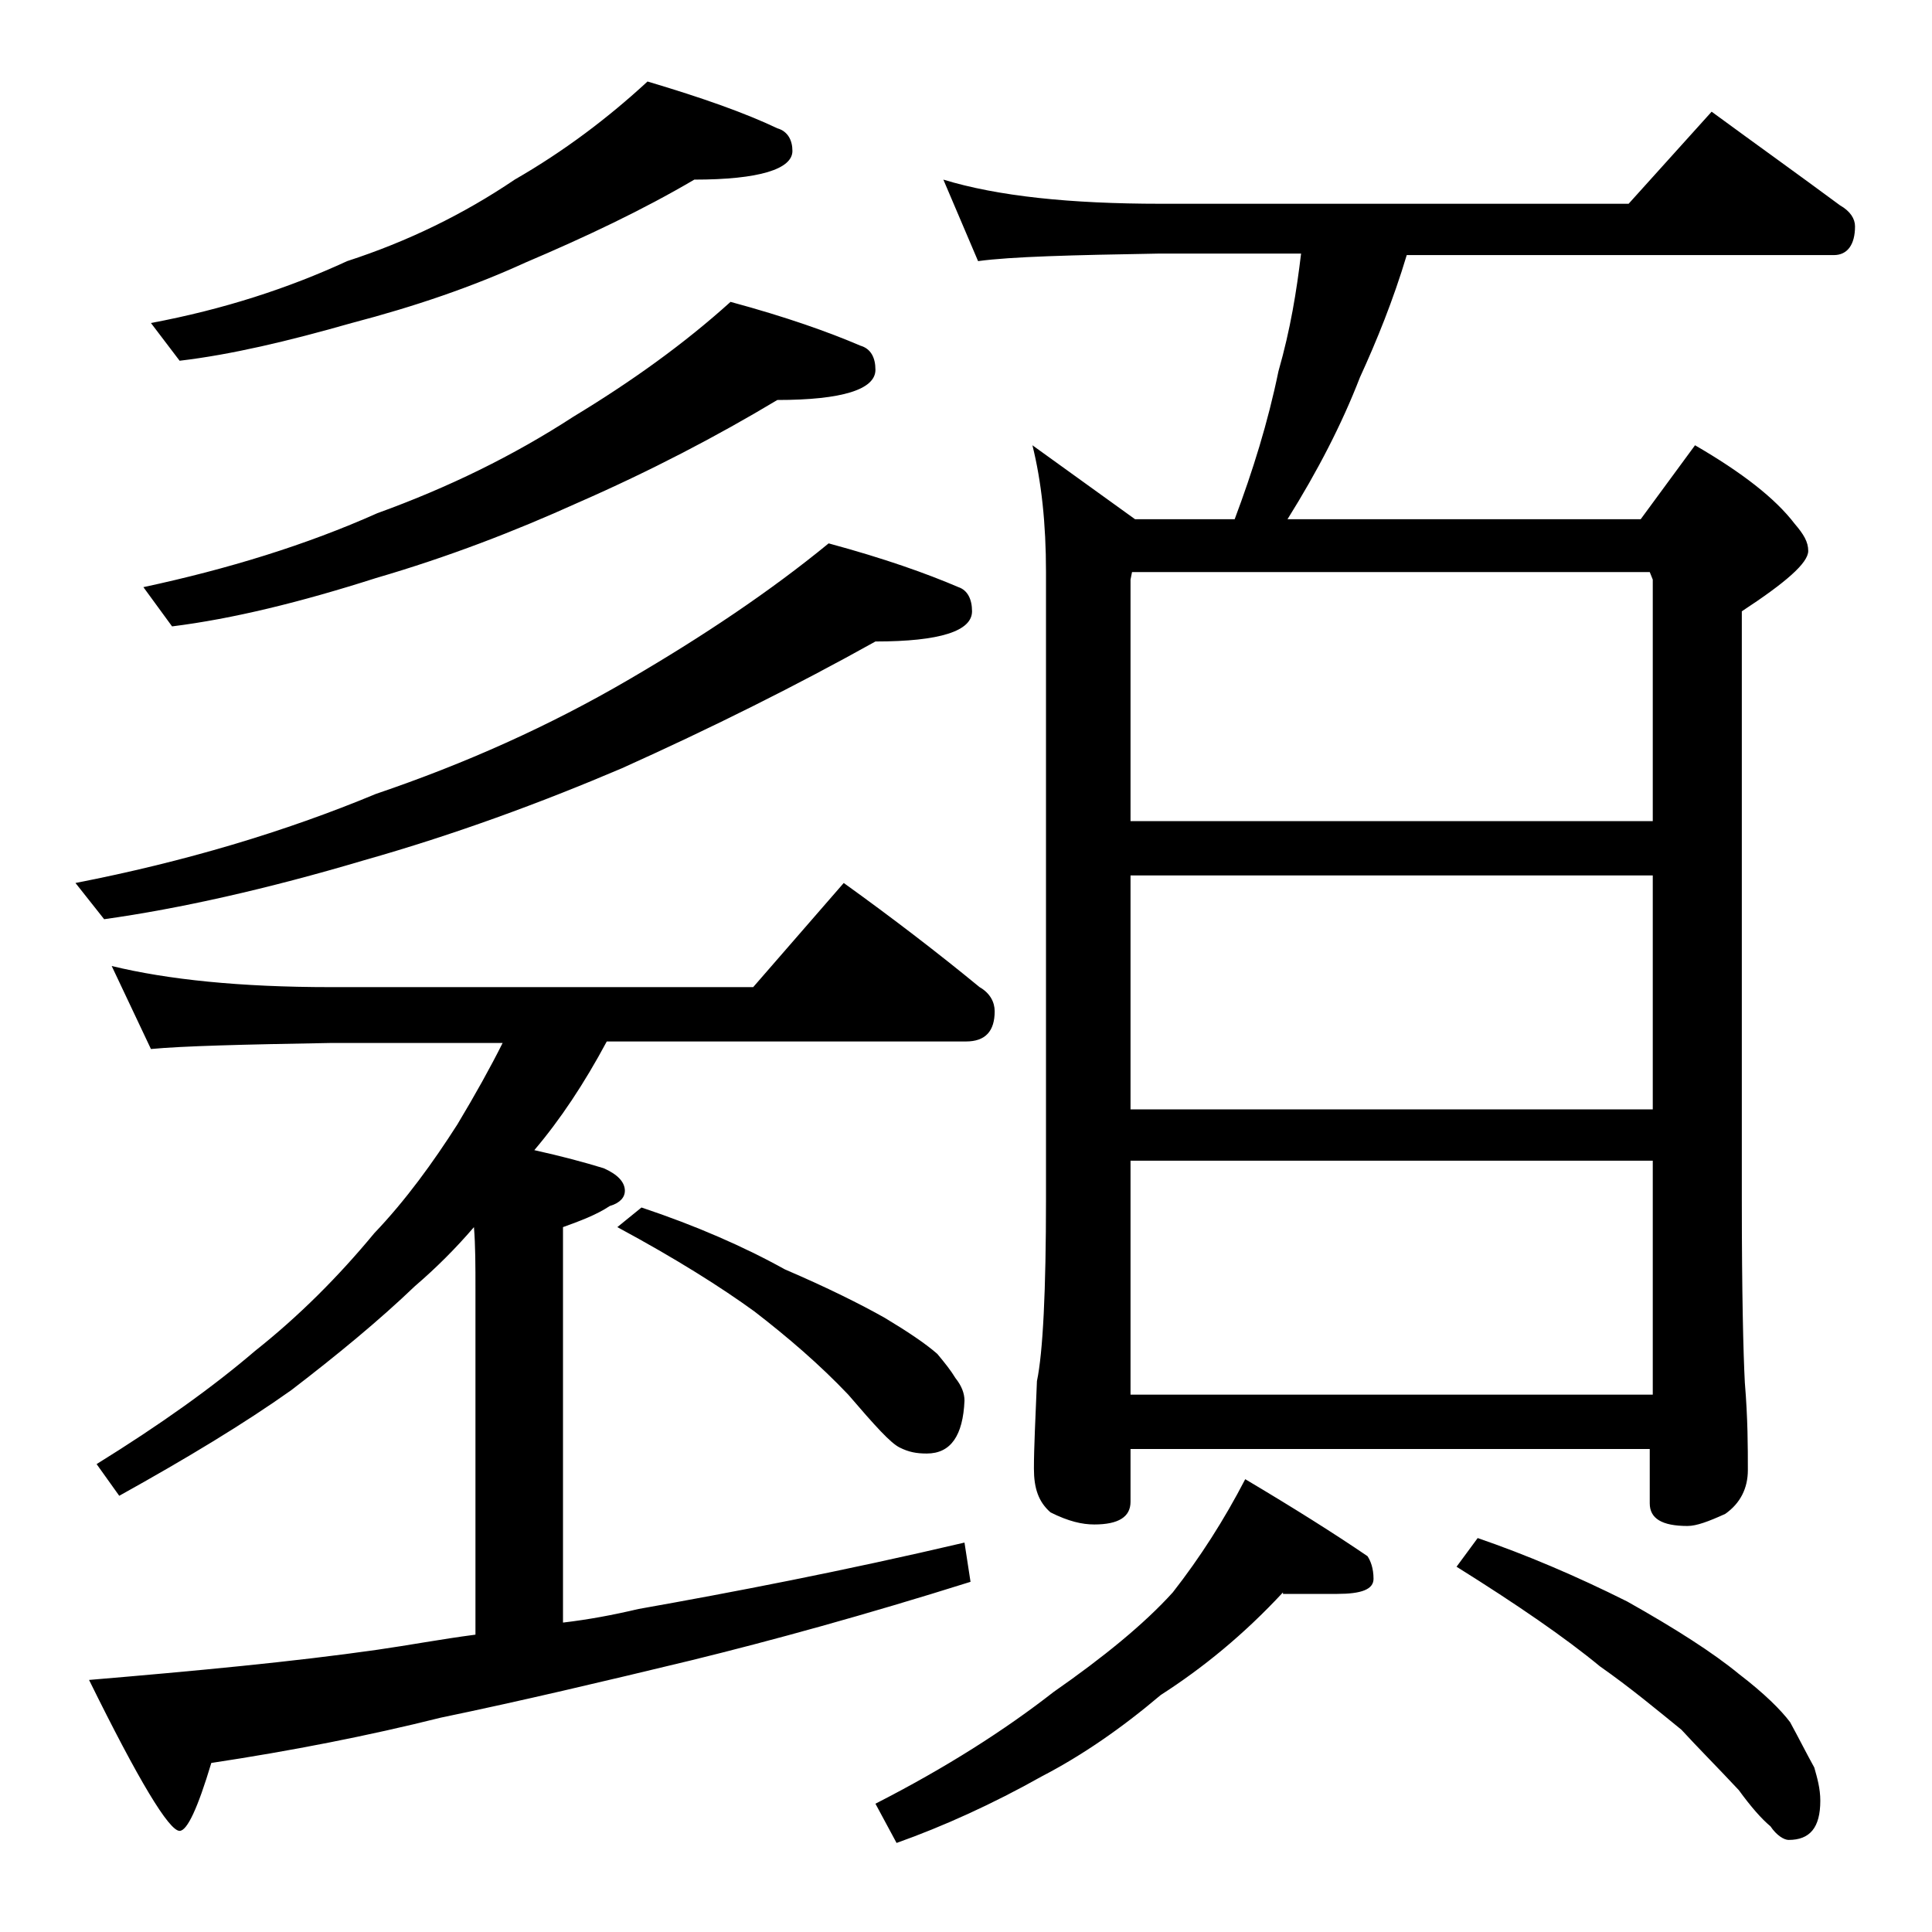 <?xml version="1.0" encoding="utf-8"?>
<!-- Generator: Adobe Illustrator 18.0.0, SVG Export Plug-In . SVG Version: 6.00 Build 0)  -->
<!DOCTYPE svg PUBLIC "-//W3C//DTD SVG 1.1//EN" "http://www.w3.org/Graphics/SVG/1.1/DTD/svg11.dtd">
<svg version="1.1" id="Layer_1" xmlns="http://www.w3.org/2000/svg" xmlns:xlink="http://www.w3.org/1999/xlink" x="0px" y="0px"
	 viewBox="0 0 128 128" enable-background="new 0 0 128 128" xml:space="preserve">
<path d="M54.9,36c3.7,1,6.5,2,8.6,2.9c0.6,0.2,0.9,0.8,0.9,1.6c0,1.3-2.1,2-6.4,2c-5.2,2.9-10.8,5.7-16.8,8.4
	c-5.4,2.3-11.1,4.4-17.1,6.1c-6.4,1.9-12.2,3.2-17.2,3.9L5,58.5c7.2-1.4,13.9-3.4,19.9-5.9c5.9-2,11.5-4.5,16.8-7.6
	C46.5,42.2,51,39.2,54.9,36z M7.4,64c3.7,0.9,8.5,1.4,14.5,1.4h28l6-6.9c3.2,2.3,6.2,4.6,9,6.9c0.7,0.4,1,1,1,1.6c0,1.3-0.6,2-1.9,2
	H40.2c-1.5,2.8-3.1,5.2-4.8,7.2c1.8,0.4,3.3,0.8,4.6,1.2c0.9,0.4,1.4,0.9,1.4,1.5c0,0.4-0.3,0.8-1,1c-0.9,0.6-2,1-3.1,1.4v26.2
	c1.7-0.2,3.3-0.5,5-0.9c6.2-1.1,13.5-2.5,21.6-4.4l0.4,2.6c-7,2.2-13.2,3.9-18.5,5.2c-5.8,1.4-11.3,2.7-16.6,3.8
	c-4.8,1.2-9.9,2.2-15.2,3c-0.9,3-1.6,4.5-2.1,4.5c-0.7,0-2.7-3.3-6-10c7.1-0.6,13.5-1.2,19.1-2c2.1-0.3,4.2-0.7,6.5-1V85.4
	c0-1.5,0-2.9-0.1-4.1c-1.2,1.4-2.5,2.7-3.9,3.9c-2.4,2.3-5.2,4.6-8.2,6.9c-3.1,2.2-6.9,4.5-11.4,7l-1.5-2.1
	c4.2-2.6,7.7-5.1,10.5-7.5c2.9-2.3,5.5-4.9,7.9-7.8c2.1-2.2,3.9-4.7,5.5-7.2c1.2-2,2.2-3.8,3-5.4H21.9c-5.8,0.1-9.8,0.2-11.9,0.4
	L7.4,64z M48.4,20c3.7,1,6.5,2,8.6,2.9c0.7,0.2,1,0.8,1,1.6c0,1.3-2.2,2-6.5,2c-4,2.4-8.4,4.7-13.2,6.8c-4.2,1.9-8.6,3.6-13.4,5
	c-5,1.6-9.5,2.7-13.5,3.2l-1.9-2.6c5.6-1.2,10.8-2.8,15.5-4.9c4.7-1.7,9-3.8,13-6.4C41.8,25.3,45.3,22.8,48.4,20z M42.9,5.4
	c3.7,1.1,6.5,2.1,8.6,3.1c0.7,0.2,1,0.8,1,1.5c0,1.2-2.2,1.9-6.5,1.9c-3.4,2-7.2,3.8-11.2,5.5c-3.5,1.6-7.3,2.9-11.5,4
	c-4.2,1.2-8,2.1-11.4,2.5L10,21.4c4.8-0.9,9.1-2.3,13-4.1c4-1.3,7.7-3.1,11.1-5.4C37.4,10,40.3,7.8,42.9,5.4z M42.5,80
	c3.6,1.2,6.8,2.6,9.5,4.1c2.8,1.2,5,2.3,6.6,3.2c1.5,0.9,2.7,1.7,3.5,2.4c0.5,0.6,0.9,1.1,1.2,1.6c0.4,0.5,0.6,1,0.6,1.5
	c-0.1,2.3-0.9,3.5-2.5,3.5c-0.7,0-1.2-0.1-1.8-0.4s-1.6-1.4-3.4-3.5c-1.9-2-4-3.8-6.2-5.5c-2.2-1.6-5.2-3.5-9.1-5.6L42.5,80z
	 M85,105.5c-2.6,2.8-5.3,5-8.1,6.8c-2.6,2.2-5.2,4-7.9,5.4c-3.2,1.8-6.5,3.3-9.6,4.4l-1.4-2.6c4.7-2.4,8.6-4.9,11.8-7.4
	c3.3-2.3,6-4.5,7.9-6.6c1.8-2.3,3.4-4.8,4.8-7.5c3.2,1.9,5.9,3.6,8.1,5.1c0.2,0.3,0.4,0.8,0.4,1.5c0,0.7-0.8,1-2.4,1H85z M62.5,11.9
	c3.6,1.1,8.4,1.6,14.4,1.6h31l5.5-6.1c3,2.2,5.8,4.2,8.5,6.2c0.7,0.4,1,0.9,1,1.4c0,1.2-0.5,1.9-1.4,1.9H93.2c-0.9,3-2,5.7-3.1,8.1
	c-1.2,3.1-2.8,6.2-4.8,9.4h23.4l3.6-4.9c3.1,1.8,5.3,3.5,6.6,5.2c0.6,0.7,0.9,1.2,0.9,1.8c0,0.8-1.5,2.1-4.4,4v39
	c0,6.2,0.1,10.2,0.2,12.1c0.2,2.4,0.2,4.3,0.2,5.8c0,1.2-0.5,2.2-1.5,2.9c-1.1,0.5-1.9,0.8-2.5,0.8c-1.7,0-2.5-0.5-2.5-1.5V96H74.9
	v3.5c0,1-0.8,1.5-2.4,1.5c-0.8,0-1.7-0.2-2.9-0.8c-0.8-0.7-1.1-1.6-1.1-2.9c0-1.4,0.1-3.3,0.2-5.8c0.4-1.9,0.6-6,0.6-12.1V37.9
	c0-3.2-0.3-6-0.9-8.4l6.8,4.9h6.6c1.2-3.2,2.2-6.4,2.9-9.8c0.8-2.8,1.2-5.3,1.5-7.8h-9.4c-5.8,0.1-9.8,0.2-12,0.5L62.5,11.9z
	 M74.9,54.4h34.6v-16l-0.2-0.5H75l-0.1,0.5V54.4z M74.9,73.5h34.6V58H74.9V73.5z M74.9,92.4h34.6V76.9H74.9V92.4z M97.9,101.9
	c3.2,1.1,6.5,2.5,9.9,4.2c3.2,1.8,5.7,3.4,7.4,4.8c1.7,1.3,2.8,2.4,3.4,3.2c0.6,1.1,1.1,2.1,1.6,3c0.2,0.7,0.4,1.4,0.4,2.2
	c0,1.8-0.7,2.6-2.1,2.6c-0.3,0-0.8-0.3-1.2-0.9c-0.6-0.5-1.3-1.3-2.1-2.4c-1.4-1.5-2.7-2.8-3.8-4c-1.6-1.3-3.4-2.8-5.4-4.2
	c-2.3-1.9-5.5-4.1-9.5-6.6L97.9,101.9z"/>
</svg>
